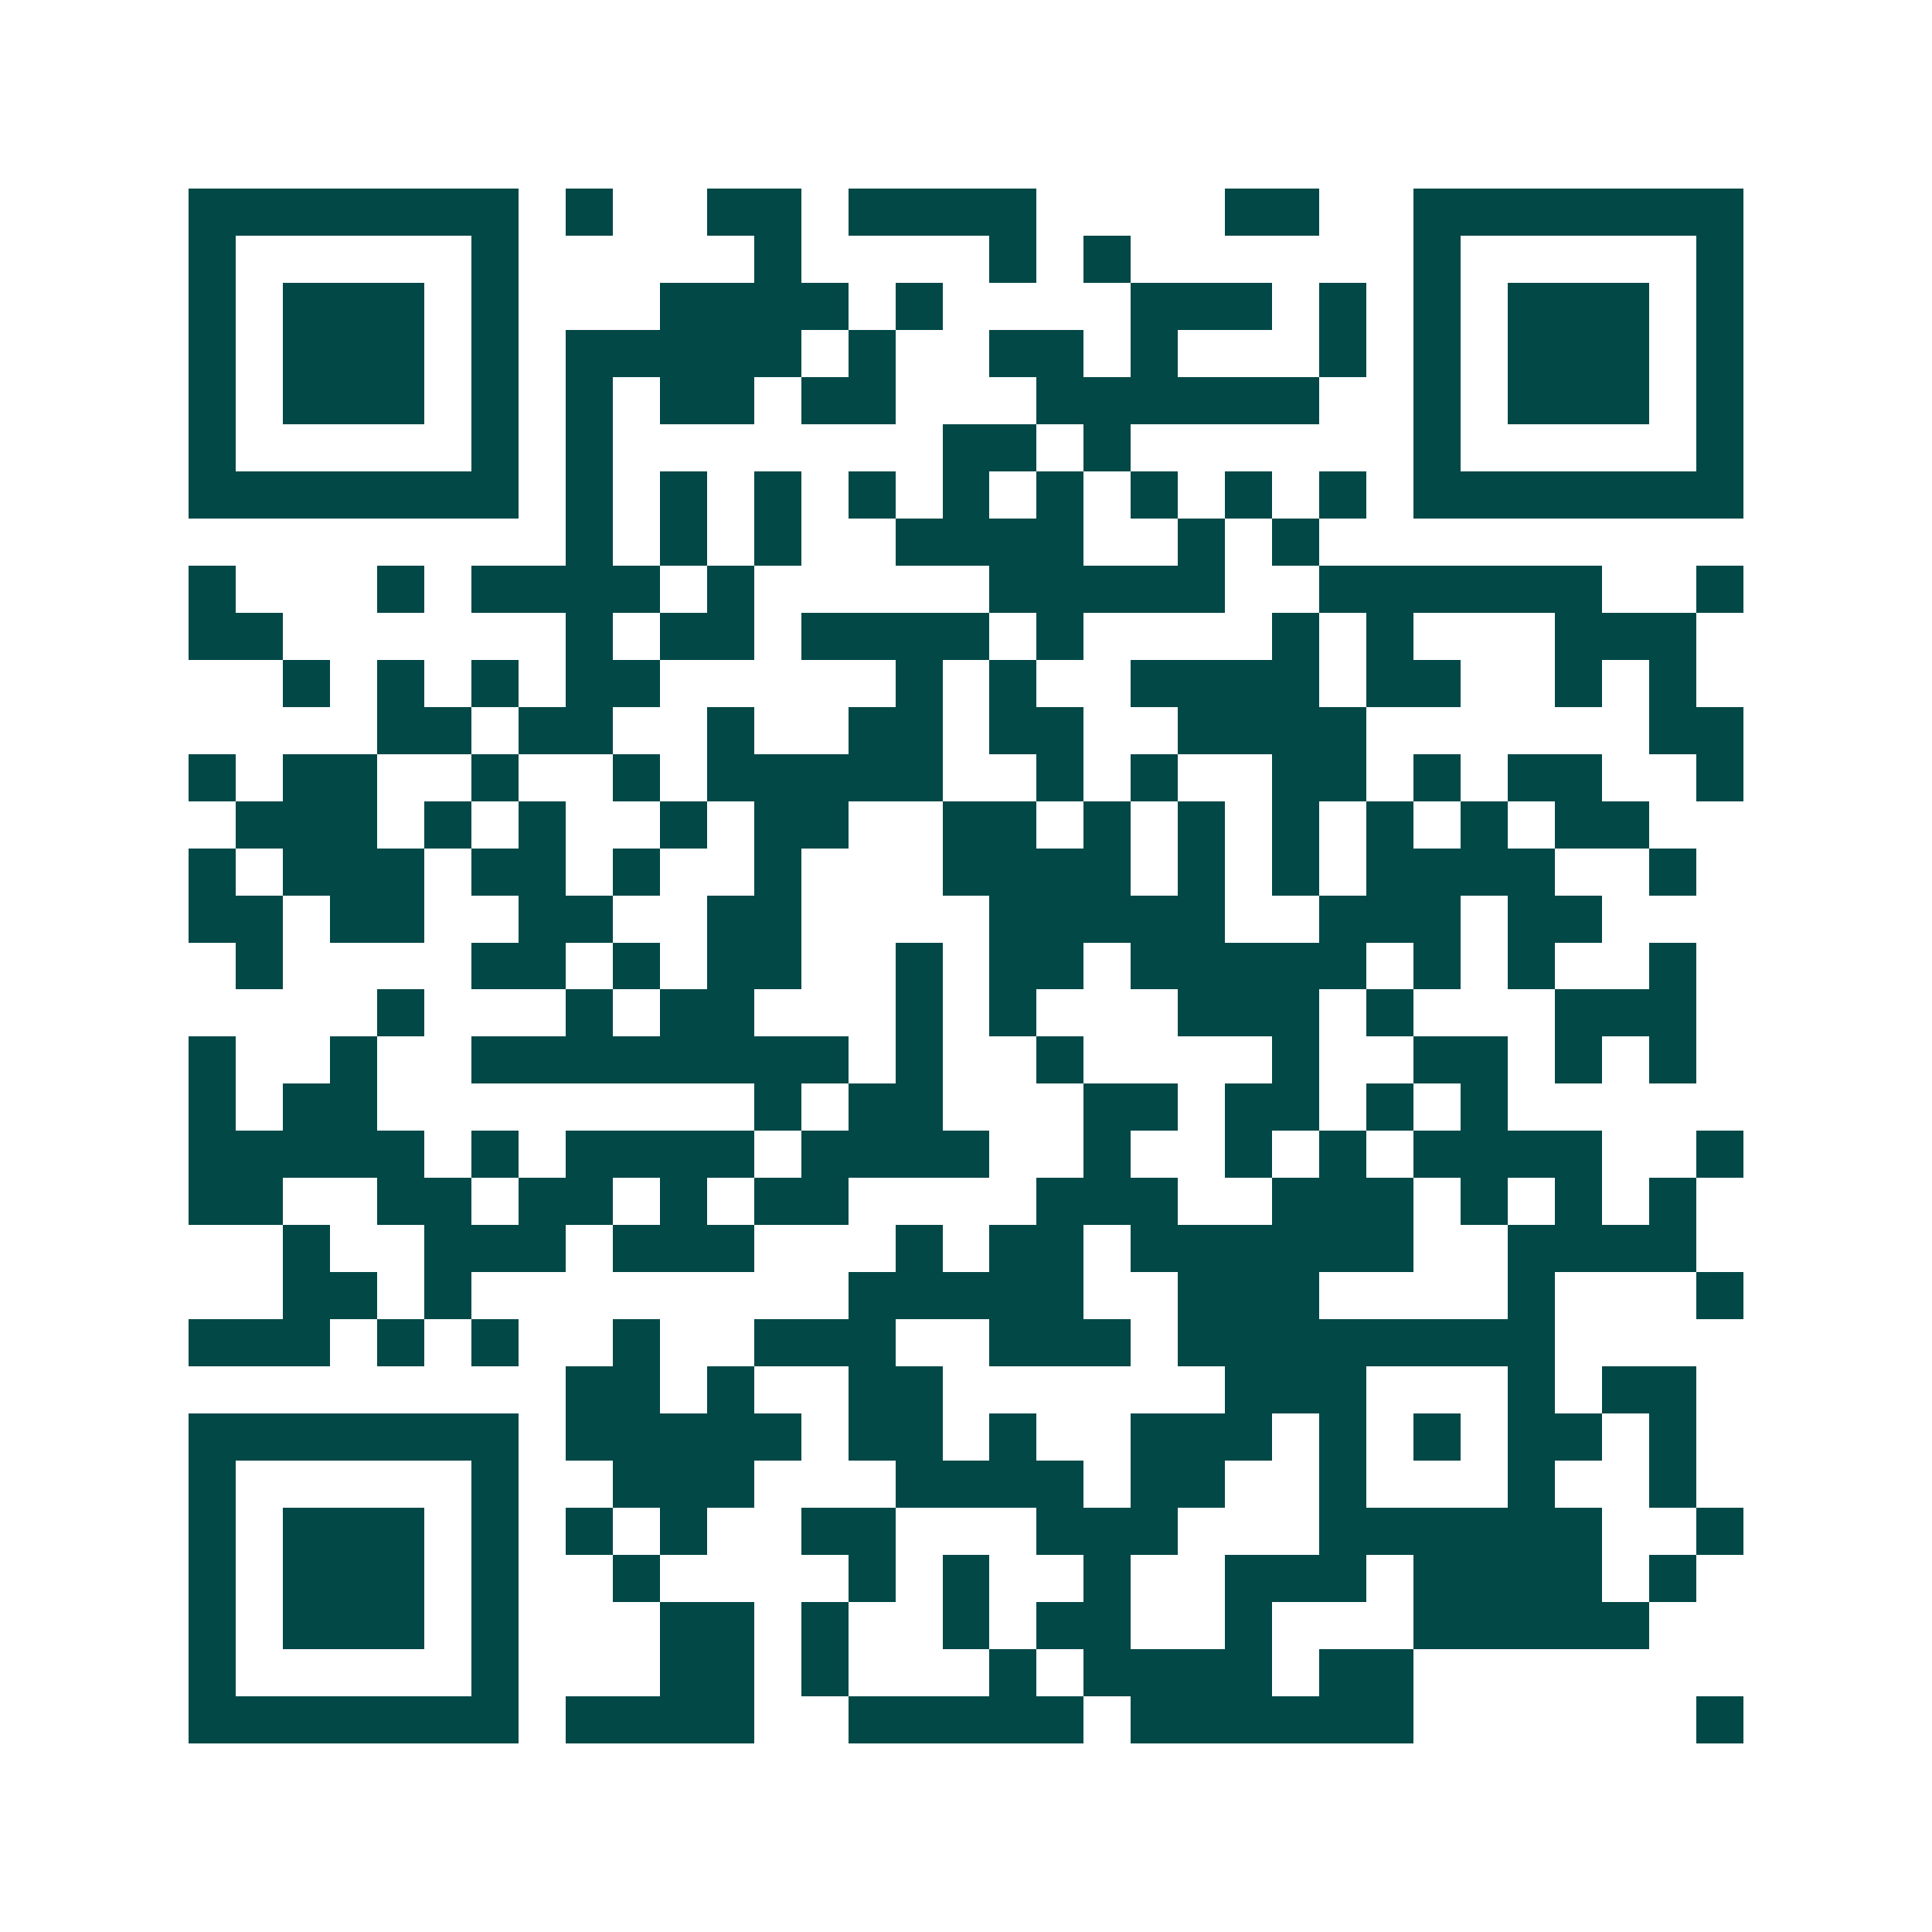 <svg xmlns="http://www.w3.org/2000/svg" width="200" height="200" viewBox="0 0 41 41" shape-rendering="crispEdges"><path fill="#ffffff" d="M0 0h41v41H0z"/><path stroke="#014847" d="M4 4.5h7m1 0h1m2 0h2m1 0h4m4 0h2m2 0h7M4 5.5h1m5 0h1m5 0h1m4 0h1m1 0h1m6 0h1m5 0h1M4 6.5h1m1 0h3m1 0h1m3 0h4m1 0h1m4 0h3m1 0h1m1 0h1m1 0h3m1 0h1M4 7.5h1m1 0h3m1 0h1m1 0h5m1 0h1m2 0h2m1 0h1m3 0h1m1 0h1m1 0h3m1 0h1M4 8.5h1m1 0h3m1 0h1m1 0h1m1 0h2m1 0h2m3 0h6m2 0h1m1 0h3m1 0h1M4 9.5h1m5 0h1m1 0h1m7 0h2m1 0h1m6 0h1m5 0h1M4 10.5h7m1 0h1m1 0h1m1 0h1m1 0h1m1 0h1m1 0h1m1 0h1m1 0h1m1 0h1m1 0h7M12 11.5h1m1 0h1m1 0h1m2 0h4m2 0h1m1 0h1M4 12.5h1m3 0h1m1 0h4m1 0h1m5 0h5m2 0h6m2 0h1M4 13.5h2m6 0h1m1 0h2m1 0h4m1 0h1m4 0h1m1 0h1m3 0h3M6 14.5h1m1 0h1m1 0h1m1 0h2m5 0h1m1 0h1m2 0h4m1 0h2m2 0h1m1 0h1M8 15.5h2m1 0h2m2 0h1m2 0h2m1 0h2m2 0h4m6 0h2M4 16.5h1m1 0h2m2 0h1m2 0h1m1 0h5m2 0h1m1 0h1m2 0h2m1 0h1m1 0h2m2 0h1M5 17.5h3m1 0h1m1 0h1m2 0h1m1 0h2m2 0h2m1 0h1m1 0h1m1 0h1m1 0h1m1 0h1m1 0h2M4 18.5h1m1 0h3m1 0h2m1 0h1m2 0h1m3 0h4m1 0h1m1 0h1m1 0h4m2 0h1M4 19.5h2m1 0h2m2 0h2m2 0h2m4 0h5m2 0h3m1 0h2M5 20.5h1m4 0h2m1 0h1m1 0h2m2 0h1m1 0h2m1 0h5m1 0h1m1 0h1m2 0h1M8 21.5h1m3 0h1m1 0h2m3 0h1m1 0h1m3 0h3m1 0h1m3 0h3M4 22.5h1m2 0h1m2 0h8m1 0h1m2 0h1m4 0h1m2 0h2m1 0h1m1 0h1M4 23.5h1m1 0h2m8 0h1m1 0h2m3 0h2m1 0h2m1 0h1m1 0h1M4 24.5h5m1 0h1m1 0h4m1 0h4m2 0h1m2 0h1m1 0h1m1 0h4m2 0h1M4 25.5h2m2 0h2m1 0h2m1 0h1m1 0h2m4 0h3m2 0h3m1 0h1m1 0h1m1 0h1M6 26.5h1m2 0h3m1 0h3m3 0h1m1 0h2m1 0h6m2 0h4M6 27.5h2m1 0h1m8 0h5m2 0h3m4 0h1m3 0h1M4 28.5h3m1 0h1m1 0h1m2 0h1m2 0h3m2 0h3m1 0h8M12 29.5h2m1 0h1m2 0h2m6 0h3m3 0h1m1 0h2M4 30.5h7m1 0h5m1 0h2m1 0h1m2 0h3m1 0h1m1 0h1m1 0h2m1 0h1M4 31.5h1m5 0h1m2 0h3m3 0h4m1 0h2m2 0h1m3 0h1m2 0h1M4 32.5h1m1 0h3m1 0h1m1 0h1m1 0h1m2 0h2m3 0h3m3 0h6m2 0h1M4 33.5h1m1 0h3m1 0h1m2 0h1m4 0h1m1 0h1m2 0h1m2 0h3m1 0h4m1 0h1M4 34.5h1m1 0h3m1 0h1m3 0h2m1 0h1m2 0h1m1 0h2m2 0h1m3 0h5M4 35.5h1m5 0h1m3 0h2m1 0h1m3 0h1m1 0h4m1 0h2M4 36.5h7m1 0h4m2 0h5m1 0h6m6 0h1"/></svg>
